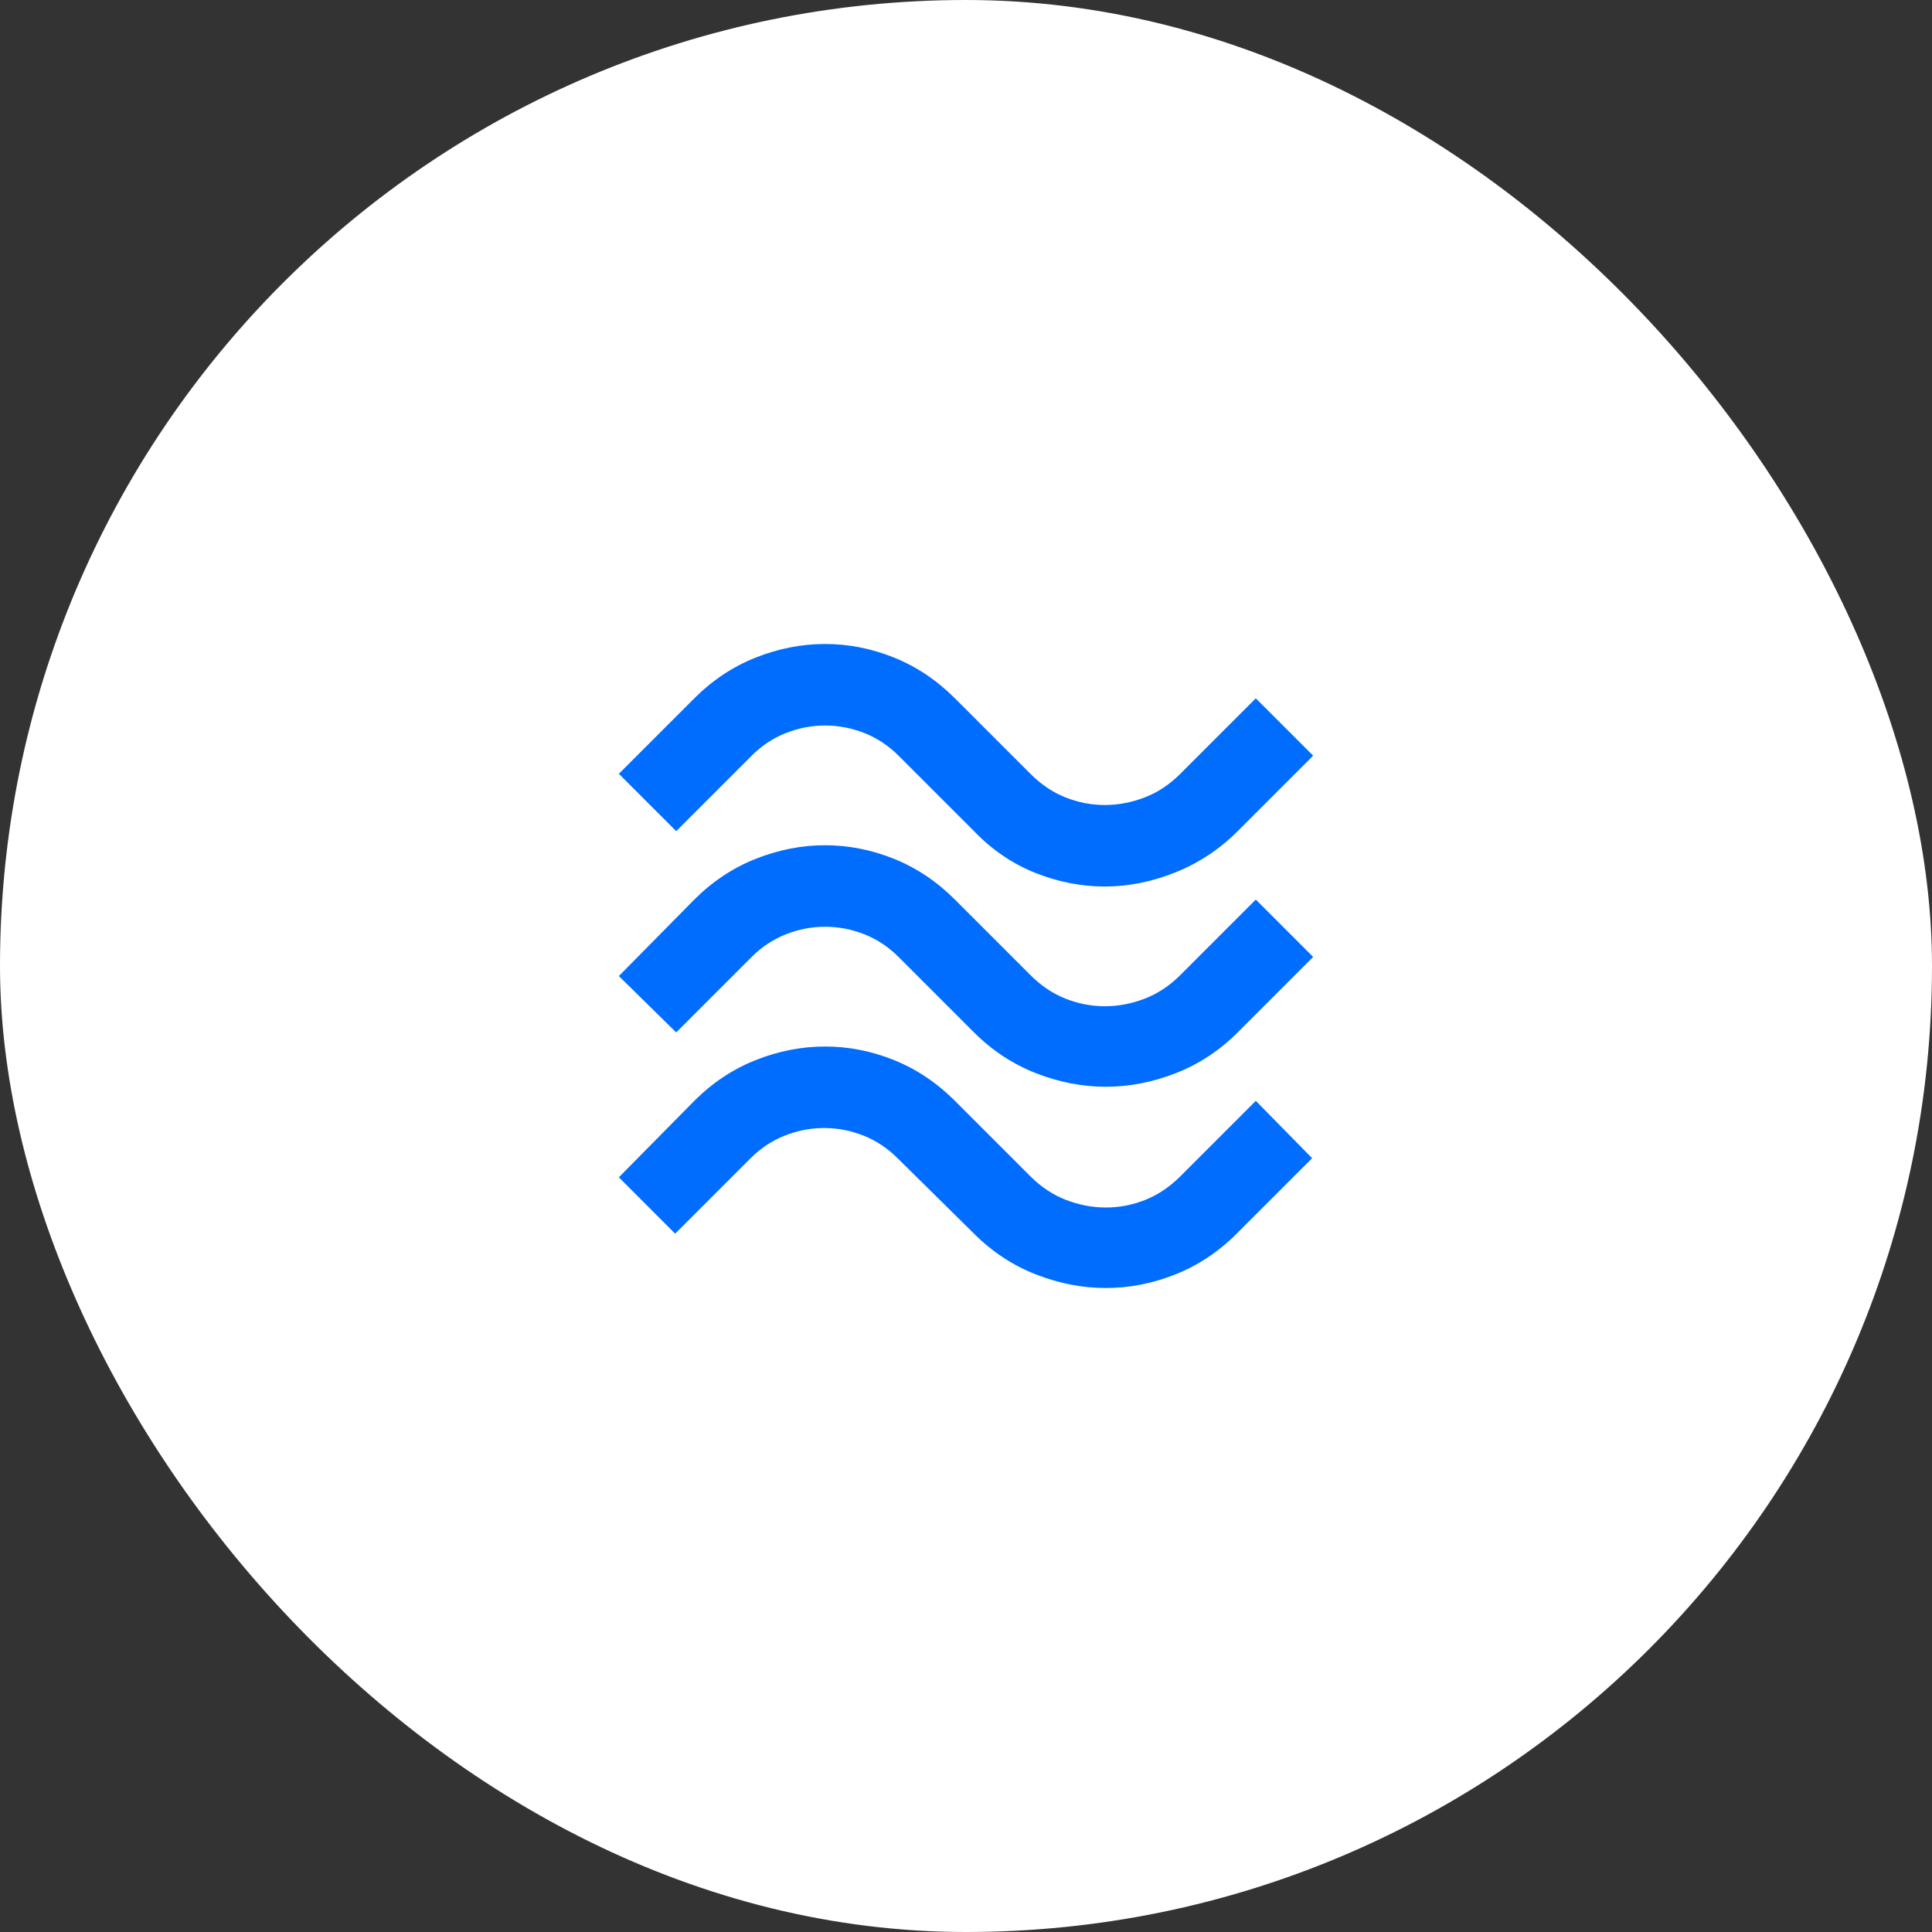<svg width="64" height="64" viewBox="0 0 64 64" fill="none" xmlns="http://www.w3.org/2000/svg">
<rect x="0" y="0" width="64" height="64" fill="#333333" stroke="none"/>
<rect width="64" height="64" rx="32" fill="white"/>
<mask id="mask0_6_892" style="mask-type:alpha" maskUnits="userSpaceOnUse" x="16" y="16" width="32" height="32">
<rect x="16" y="16" width="32" height="32" fill="#D9D9D9"/>
</mask>
<g mask="url(#mask0_6_892)">
<path d="M41 27.533C40.4 28.133 39.711 28.589 38.933 28.9C38.155 29.211 37.377 29.367 36.6 29.367C35.822 29.367 35.055 29.217 34.3 28.917C33.544 28.617 32.866 28.156 32.266 27.533L29.766 25.033C29.433 24.7 29.055 24.45 28.633 24.283C28.211 24.117 27.777 24.033 27.333 24.033C26.889 24.033 26.455 24.117 26.033 24.283C25.611 24.45 25.233 24.7 24.9 25.033L22.4 27.533L20.5 25.633L23 23.133C23.6 22.533 24.277 22.083 25.033 21.783C25.789 21.483 26.555 21.333 27.333 21.333C28.111 21.333 28.872 21.483 29.616 21.783C30.361 22.083 31.033 22.533 31.633 23.133L34.133 25.633C34.489 25.989 34.877 26.25 35.3 26.417C35.722 26.583 36.155 26.667 36.6 26.667C37.044 26.667 37.483 26.583 37.916 26.417C38.35 26.25 38.744 25.989 39.1 25.633L41.6 23.133L43.5 25.033L41 27.533ZM41 34.2C40.4 34.8 39.716 35.25 38.95 35.55C38.183 35.85 37.411 36 36.633 36C35.855 36 35.083 35.85 34.316 35.55C33.55 35.25 32.866 34.8 32.266 34.2L29.766 31.7C29.433 31.367 29.055 31.117 28.633 30.95C28.211 30.783 27.777 30.7 27.333 30.7C26.889 30.7 26.455 30.783 26.033 30.95C25.611 31.117 25.233 31.367 24.9 31.7L22.4 34.2L20.5 32.333L23 29.8C23.6 29.2 24.277 28.75 25.033 28.45C25.789 28.15 26.555 28 27.333 28C28.111 28 28.872 28.15 29.616 28.45C30.361 28.75 31.033 29.2 31.633 29.8L34.133 32.3C34.489 32.656 34.877 32.917 35.3 33.083C35.722 33.25 36.155 33.333 36.6 33.333C37.044 33.333 37.483 33.25 37.916 33.083C38.35 32.917 38.744 32.656 39.1 32.3L41.6 29.8L43.5 31.7L41 34.2ZM40.966 40.867C40.366 41.467 39.689 41.917 38.933 42.217C38.178 42.517 37.411 42.667 36.633 42.667C35.855 42.667 35.083 42.517 34.316 42.217C33.55 41.917 32.866 41.467 32.266 40.867L29.733 38.367C29.4 38.033 29.022 37.783 28.6 37.617C28.177 37.45 27.744 37.367 27.3 37.367C26.855 37.367 26.422 37.45 26 37.617C25.578 37.783 25.2 38.033 24.866 38.367L22.366 40.867L20.5 39L23 36.467C23.6 35.867 24.277 35.417 25.033 35.117C25.789 34.817 26.555 34.667 27.333 34.667C28.111 34.667 28.872 34.817 29.616 35.117C30.361 35.417 31.033 35.867 31.633 36.467L34.133 38.967C34.489 39.322 34.883 39.583 35.316 39.75C35.75 39.917 36.189 40 36.633 40C37.078 40 37.511 39.917 37.933 39.75C38.355 39.583 38.744 39.322 39.1 38.967L41.6 36.467L43.466 38.367L40.966 40.867Z" fill="#006DFF"/>
</g>
</svg>
